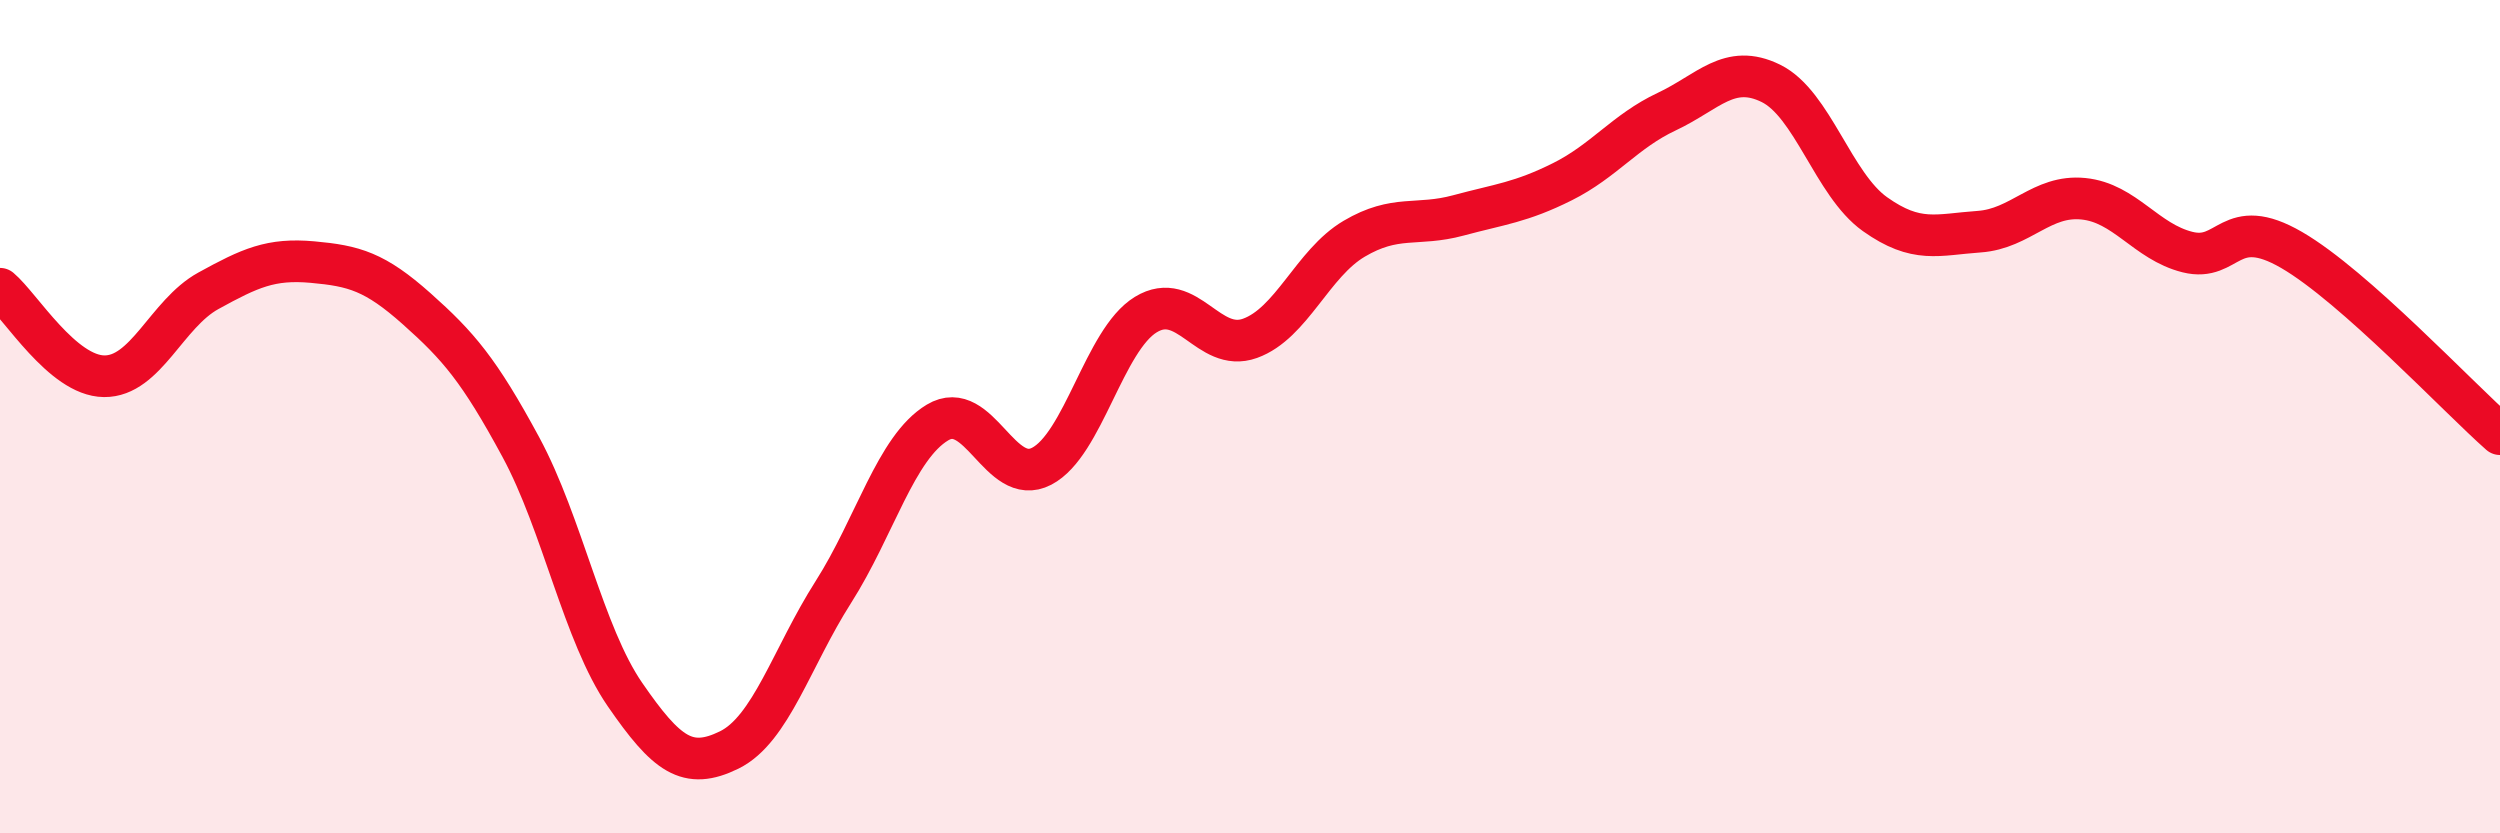 
    <svg width="60" height="20" viewBox="0 0 60 20" xmlns="http://www.w3.org/2000/svg">
      <path
        d="M 0,6.93 C 0.5,7.35 1.5,9.02 2.5,9.03 C 3.5,9.04 4,7.53 5,6.98 C 6,6.43 6.5,6.2 7.5,6.29 C 8.5,6.38 9,6.52 10,7.41 C 11,8.3 11.5,8.88 12.5,10.73 C 13.5,12.58 14,15.22 15,16.67 C 16,18.12 16.5,18.49 17.5,18 C 18.5,17.51 19,15.78 20,14.21 C 21,12.64 21.5,10.74 22.5,10.14 C 23.5,9.54 24,11.71 25,11.19 C 26,10.67 26.5,8.16 27.5,7.55 C 28.5,6.94 29,8.48 30,8.12 C 31,7.76 31.5,6.32 32.5,5.73 C 33.5,5.14 34,5.44 35,5.17 C 36,4.9 36.5,4.86 37.5,4.36 C 38.5,3.86 39,3.15 40,2.68 C 41,2.21 41.5,1.51 42.5,2 C 43.5,2.49 44,4.43 45,5.14 C 46,5.85 46.5,5.63 47.5,5.56 C 48.5,5.49 49,4.67 50,4.77 C 51,4.87 51.5,5.8 52.5,6.05 C 53.5,6.3 53.5,5.13 55,6 C 56.5,6.87 59,9.54 60,10.42L60 20L0 20Z"
        fill="#EB0A25"
        opacity="0.1"
        stroke-linecap="round"
        stroke-linejoin="round"
      />
      <path
        d="M 0,6.93 C 0.5,7.35 1.5,9.02 2.5,9.03 C 3.5,9.04 4,7.53 5,6.98 C 6,6.43 6.5,6.2 7.5,6.29 C 8.5,6.38 9,6.52 10,7.41 C 11,8.3 11.5,8.88 12.5,10.73 C 13.5,12.58 14,15.22 15,16.67 C 16,18.12 16.5,18.49 17.5,18 C 18.5,17.51 19,15.78 20,14.21 C 21,12.64 21.5,10.74 22.5,10.14 C 23.5,9.54 24,11.71 25,11.19 C 26,10.67 26.5,8.16 27.5,7.55 C 28.5,6.94 29,8.48 30,8.12 C 31,7.76 31.5,6.32 32.5,5.73 C 33.5,5.14 34,5.44 35,5.17 C 36,4.9 36.5,4.86 37.5,4.36 C 38.5,3.86 39,3.15 40,2.68 C 41,2.21 41.5,1.51 42.5,2 C 43.5,2.49 44,4.43 45,5.14 C 46,5.85 46.5,5.63 47.5,5.56 C 48.5,5.49 49,4.67 50,4.77 C 51,4.87 51.5,5.8 52.5,6.05 C 53.5,6.3 53.5,5.13 55,6 C 56.5,6.87 59,9.54 60,10.42"
        stroke="#EB0A25"
        stroke-width="1"
        fill="none"
        stroke-linecap="round"
        stroke-linejoin="round"
      />
    </svg>
  